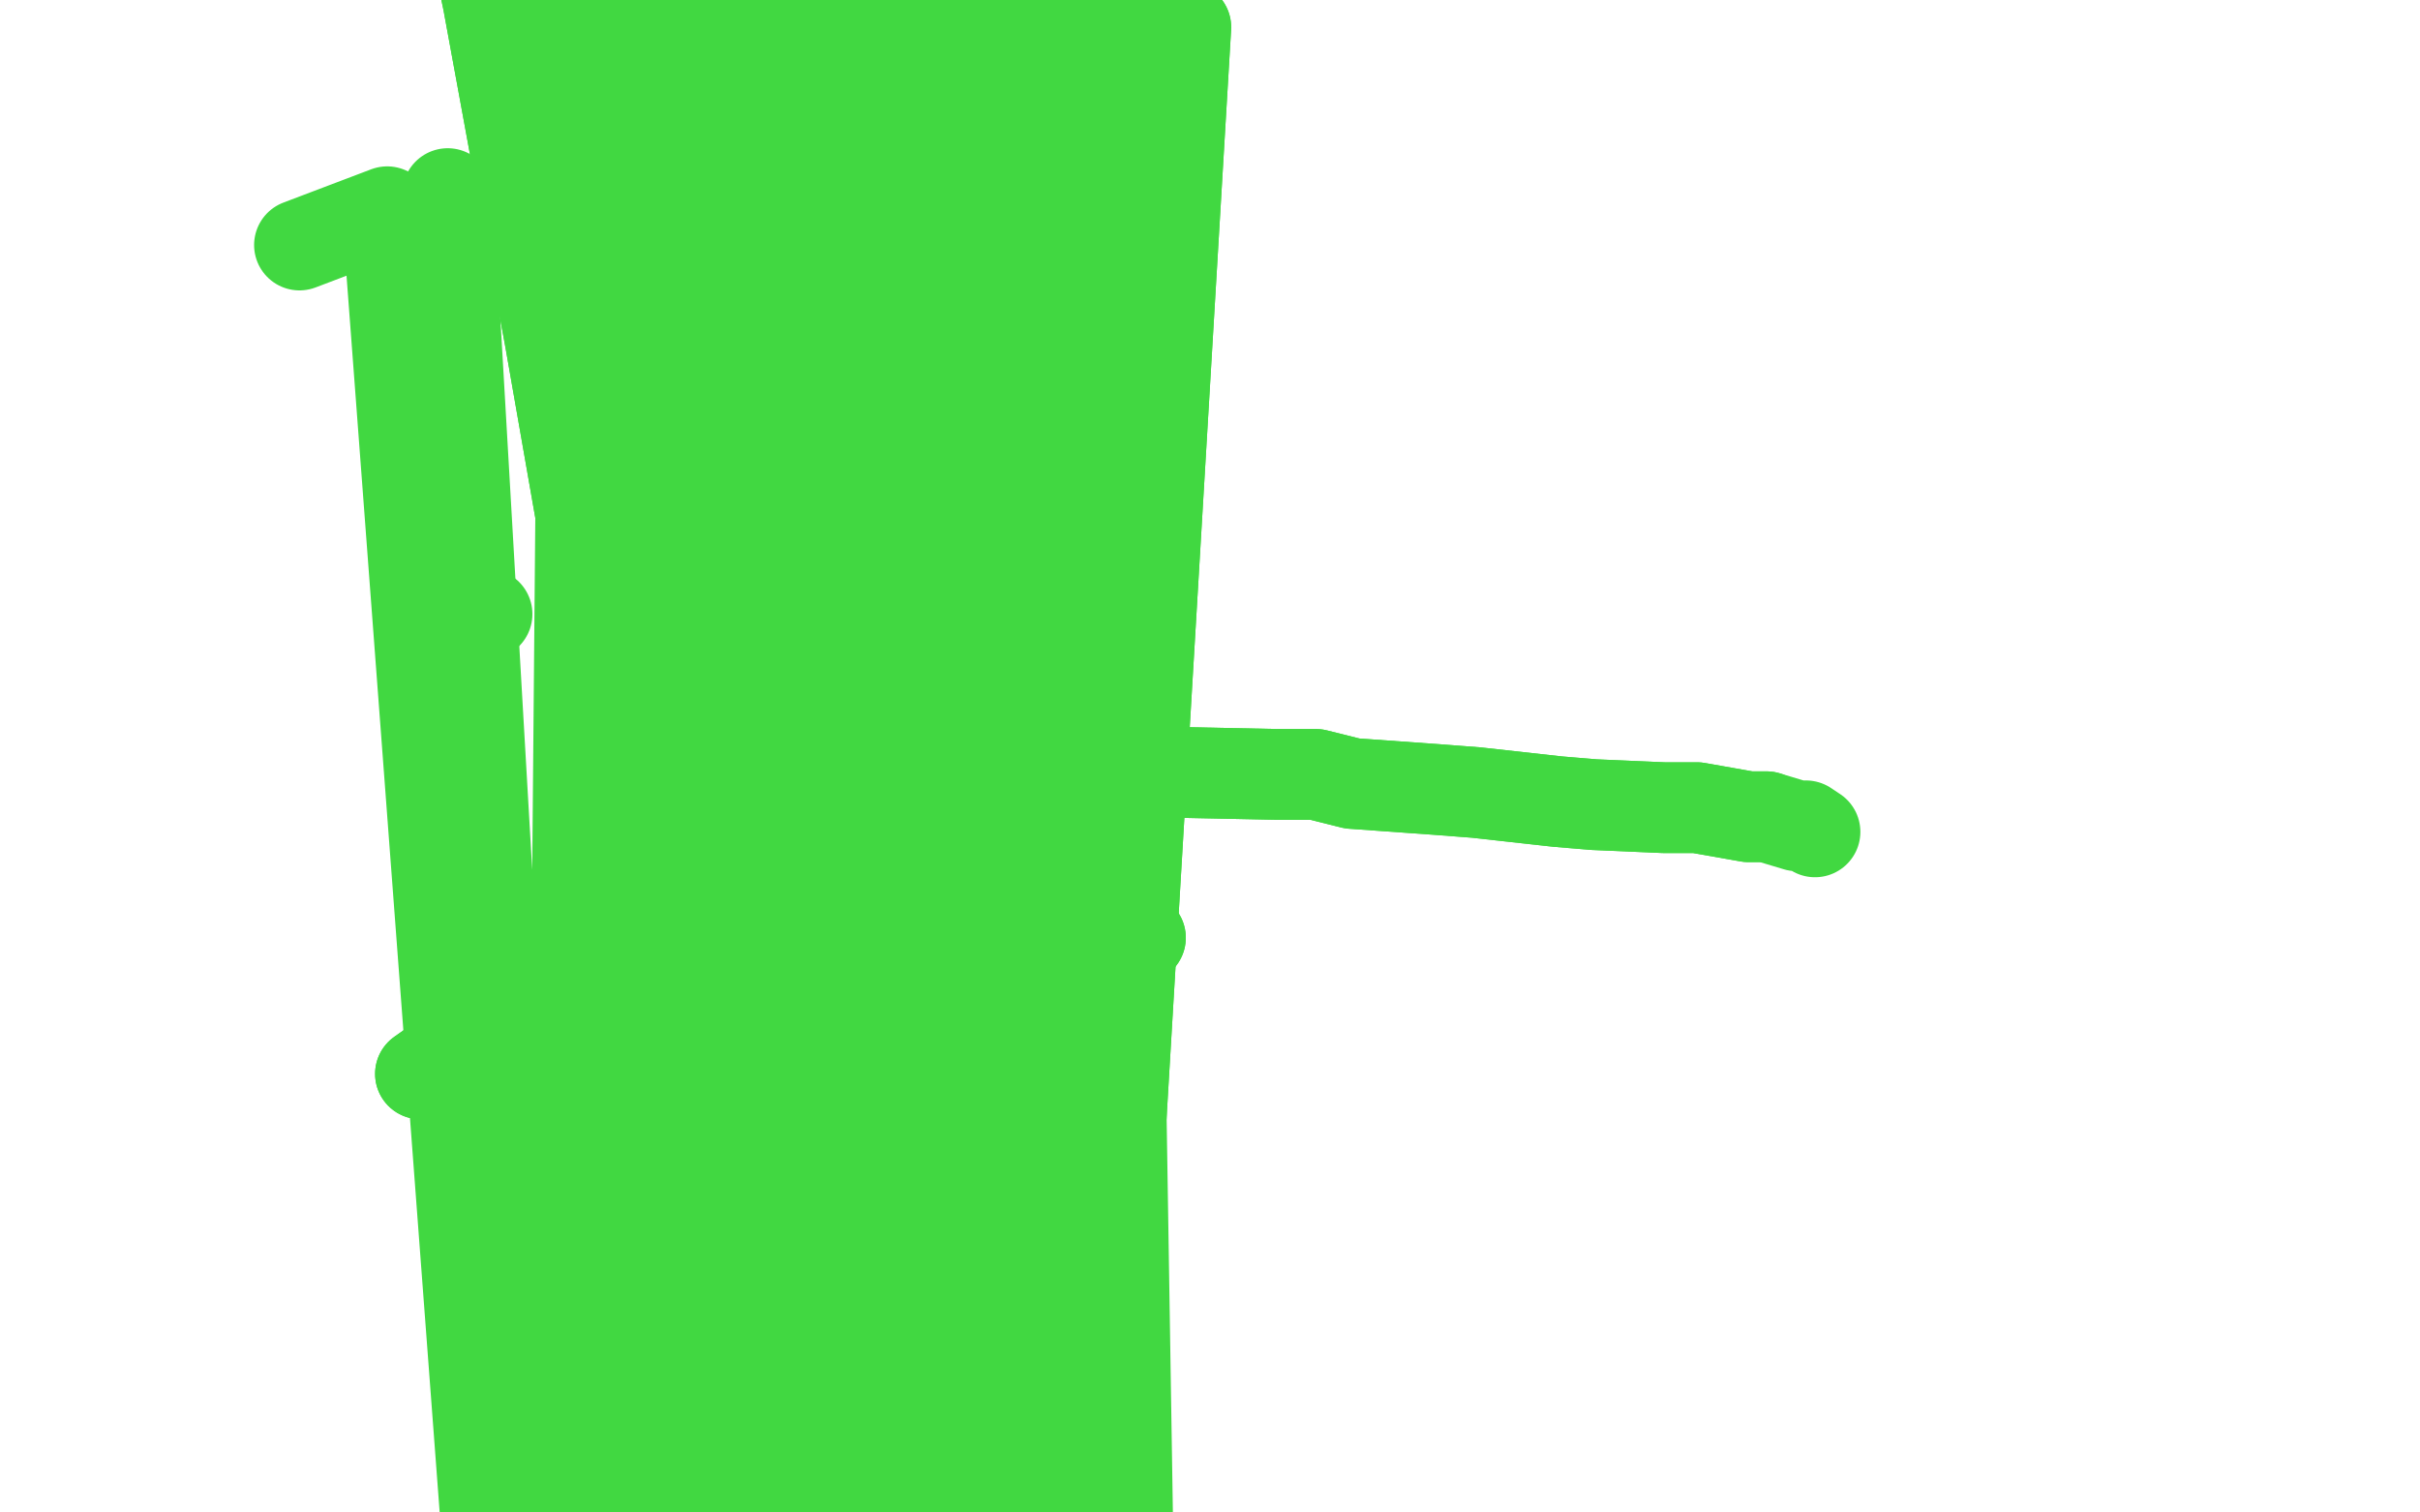 <?xml version="1.0" standalone="no"?>
<!DOCTYPE svg PUBLIC "-//W3C//DTD SVG 1.1//EN"
"http://www.w3.org/Graphics/SVG/1.1/DTD/svg11.dtd">

<svg width="800" height="500" version="1.1" xmlns="http://www.w3.org/2000/svg" xmlns:xlink="http://www.w3.org/1999/xlink" style="stroke-antialiasing: false"><desc>This SVG has been created on https://colorillo.com/</desc><rect x='0' y='0' width='800' height='500' style='fill: rgb(255,255,255); stroke-width:0' /><polyline points="225,265 240,261 240,261 251,261 251,261 274,259 274,259 287,256 287,256 299,256 299,256 325,255 325,255 338,255 338,255 373,255 422,256 435,256 447,259 475,261 488,262 515,265 527,266 550,267 561,267 578,270 584,270" style="fill: none; stroke: #41d841; stroke-width: 30; stroke-linejoin: round; stroke-linecap: round; stroke-antialiasing: false; stroke-antialias: 0; opacity: 1.0"/>
<polyline points="225,265 240,261 240,261 251,261 251,261 274,259 274,259 287,256 287,256 299,256 299,256 325,255 325,255 338,255 373,255 422,256 435,256 447,259 475,261 488,262 515,265 527,266 550,267 561,267 578,270 584,270 594,273 597,273 600,275" style="fill: none; stroke: #41d841; stroke-width: 30; stroke-linejoin: round; stroke-linecap: round; stroke-antialiasing: false; stroke-antialias: 0; opacity: 1.0"/>
<polyline points="251,523 166,-50 253,545 179,-50 259,589 186,-50 264,610 193,-50 266,632 207,-50 274,683 215,-50 279,711 229,-50 287,767" style="fill: none; stroke: #41d841; stroke-width: 30; stroke-linejoin: round; stroke-linecap: round; stroke-antialiasing: false; stroke-antialias: 0; opacity: 1.0"/>
<polyline points="190,-8 169,-14 169,-14 261,371 261,371 164,-18 164,-18 259,381 259,381 157,-23 157,-23 254,412 254,412 156,-25 156,-25 251,429 251,429 155,-34 155,-34 247,467 247,467 155,-41 155,-41 247,484 247,484 162,-50 162,-50 251,523 251,523" style="fill: none; stroke: #41d841; stroke-width: 30; stroke-linejoin: round; stroke-linecap: round; stroke-antialiasing: false; stroke-antialias: 0; opacity: 1.0"/>
<polyline points="287,767 238,-50 291,793 253,-50 309,850 266,-50 323,901 273,-50 328,924 282,-50 334,946 298,-50 347,985 309,-50 351,1003 325,-50 362,1032 332,-50 367,1044 345,-50 375,1062 349,-50 377,1069 357,-50 380,1078 361,-50 382,1080 363,-50 382,1084" style="fill: none; stroke: #41d841; stroke-width: 30; stroke-linejoin: round; stroke-linecap: round; stroke-antialiasing: false; stroke-antialias: 0; opacity: 1.0"/>
<polyline points="390,597 356,616 356,616 392,9 392,9 336,630 336,630 379,8 379,8 304,651 304,651 348,10 348,10 290,660 290,660 328,14 328,14 276,668 276,668 283,25 283,25 257,682 257,682 272,27 272,27 237,696 237,696 218,44 214,716 193,52 187,739 148,64 179,747 128,70 99,81" style="fill: none; stroke: #41d841; stroke-width: 30; stroke-linejoin: round; stroke-linecap: round; stroke-antialiasing: false; stroke-antialias: 0; opacity: 1.0"/>
<polyline points="190,-8 169,-14 169,-14 261,371 261,371 164,-18 164,-18 259,381 259,381 157,-23 157,-23 254,412 254,412 156,-25 156,-25 251,429 251,429 155,-34 155,-34 247,467 247,467 155,-41 155,-41 247,484 247,484 162,-50 162,-50 251,523 166,-50 253,545 179,-50 259,589 186,-50 264,610 193,-50 266,632 207,-50 274,683 215,-50 279,711 229,-50 287,767 238,-50 291,793 253,-50 309,850 266,-50 323,901 273,-50 328,924 282,-50 334,946 298,-50 347,985 309,-50 351,1003 325,-50 362,1032 332,-50 367,1044 345,-50 375,1062 349,-50 377,1069 357,-50 380,1078 361,-50 382,1080 363,-50 382,1084 364,-50 380,1084 364,-50 379,1084 363,-50 376,1081 357,-50 362,1078" style="fill: none; stroke: #41d841; stroke-width: 30; stroke-linejoin: round; stroke-linecap: round; stroke-antialiasing: false; stroke-antialias: 0; opacity: 1.0"/>
<polyline points="390,597 356,616 356,616 392,9 392,9 336,630 336,630 379,8 379,8 304,651 304,651 348,10 348,10 290,660 290,660 328,14 328,14 276,668 276,668 283,25 283,25 257,682 257,682 272,27 272,27 237,696 237,696 218,44 218,44" style="fill: none; stroke: #41d841; stroke-width: 30; stroke-linejoin: round; stroke-linecap: round; stroke-antialiasing: false; stroke-antialias: 0; opacity: 1.0"/>
<polyline points="377,310 350,305 350,305 328,305 328,305 303,305 303,305 274,306 274,306 242,312 242,312 221,318 221,318 156,343 156,343 139,355 139,355" style="fill: none; stroke: #41d841; stroke-width: 30; stroke-linejoin: round; stroke-linecap: round; stroke-antialiasing: false; stroke-antialias: 0; opacity: 1.0"/>
<polyline points="377,310 350,305 350,305 328,305 328,305 303,305 303,305 274,306 274,306 242,312 242,312 221,318 221,318 156,343 156,343 139,355" style="fill: none; stroke: #41d841; stroke-width: 30; stroke-linejoin: round; stroke-linecap: round; stroke-antialiasing: false; stroke-antialias: 0; opacity: 1.0"/>
<polyline points="161,203 149,203 149,203 149,204 149,204 149,228 149,228" style="fill: none; stroke: #41d841; stroke-width: 30; stroke-linejoin: round; stroke-linecap: round; stroke-antialiasing: false; stroke-antialias: 0; opacity: 1.0"/>
</svg>
